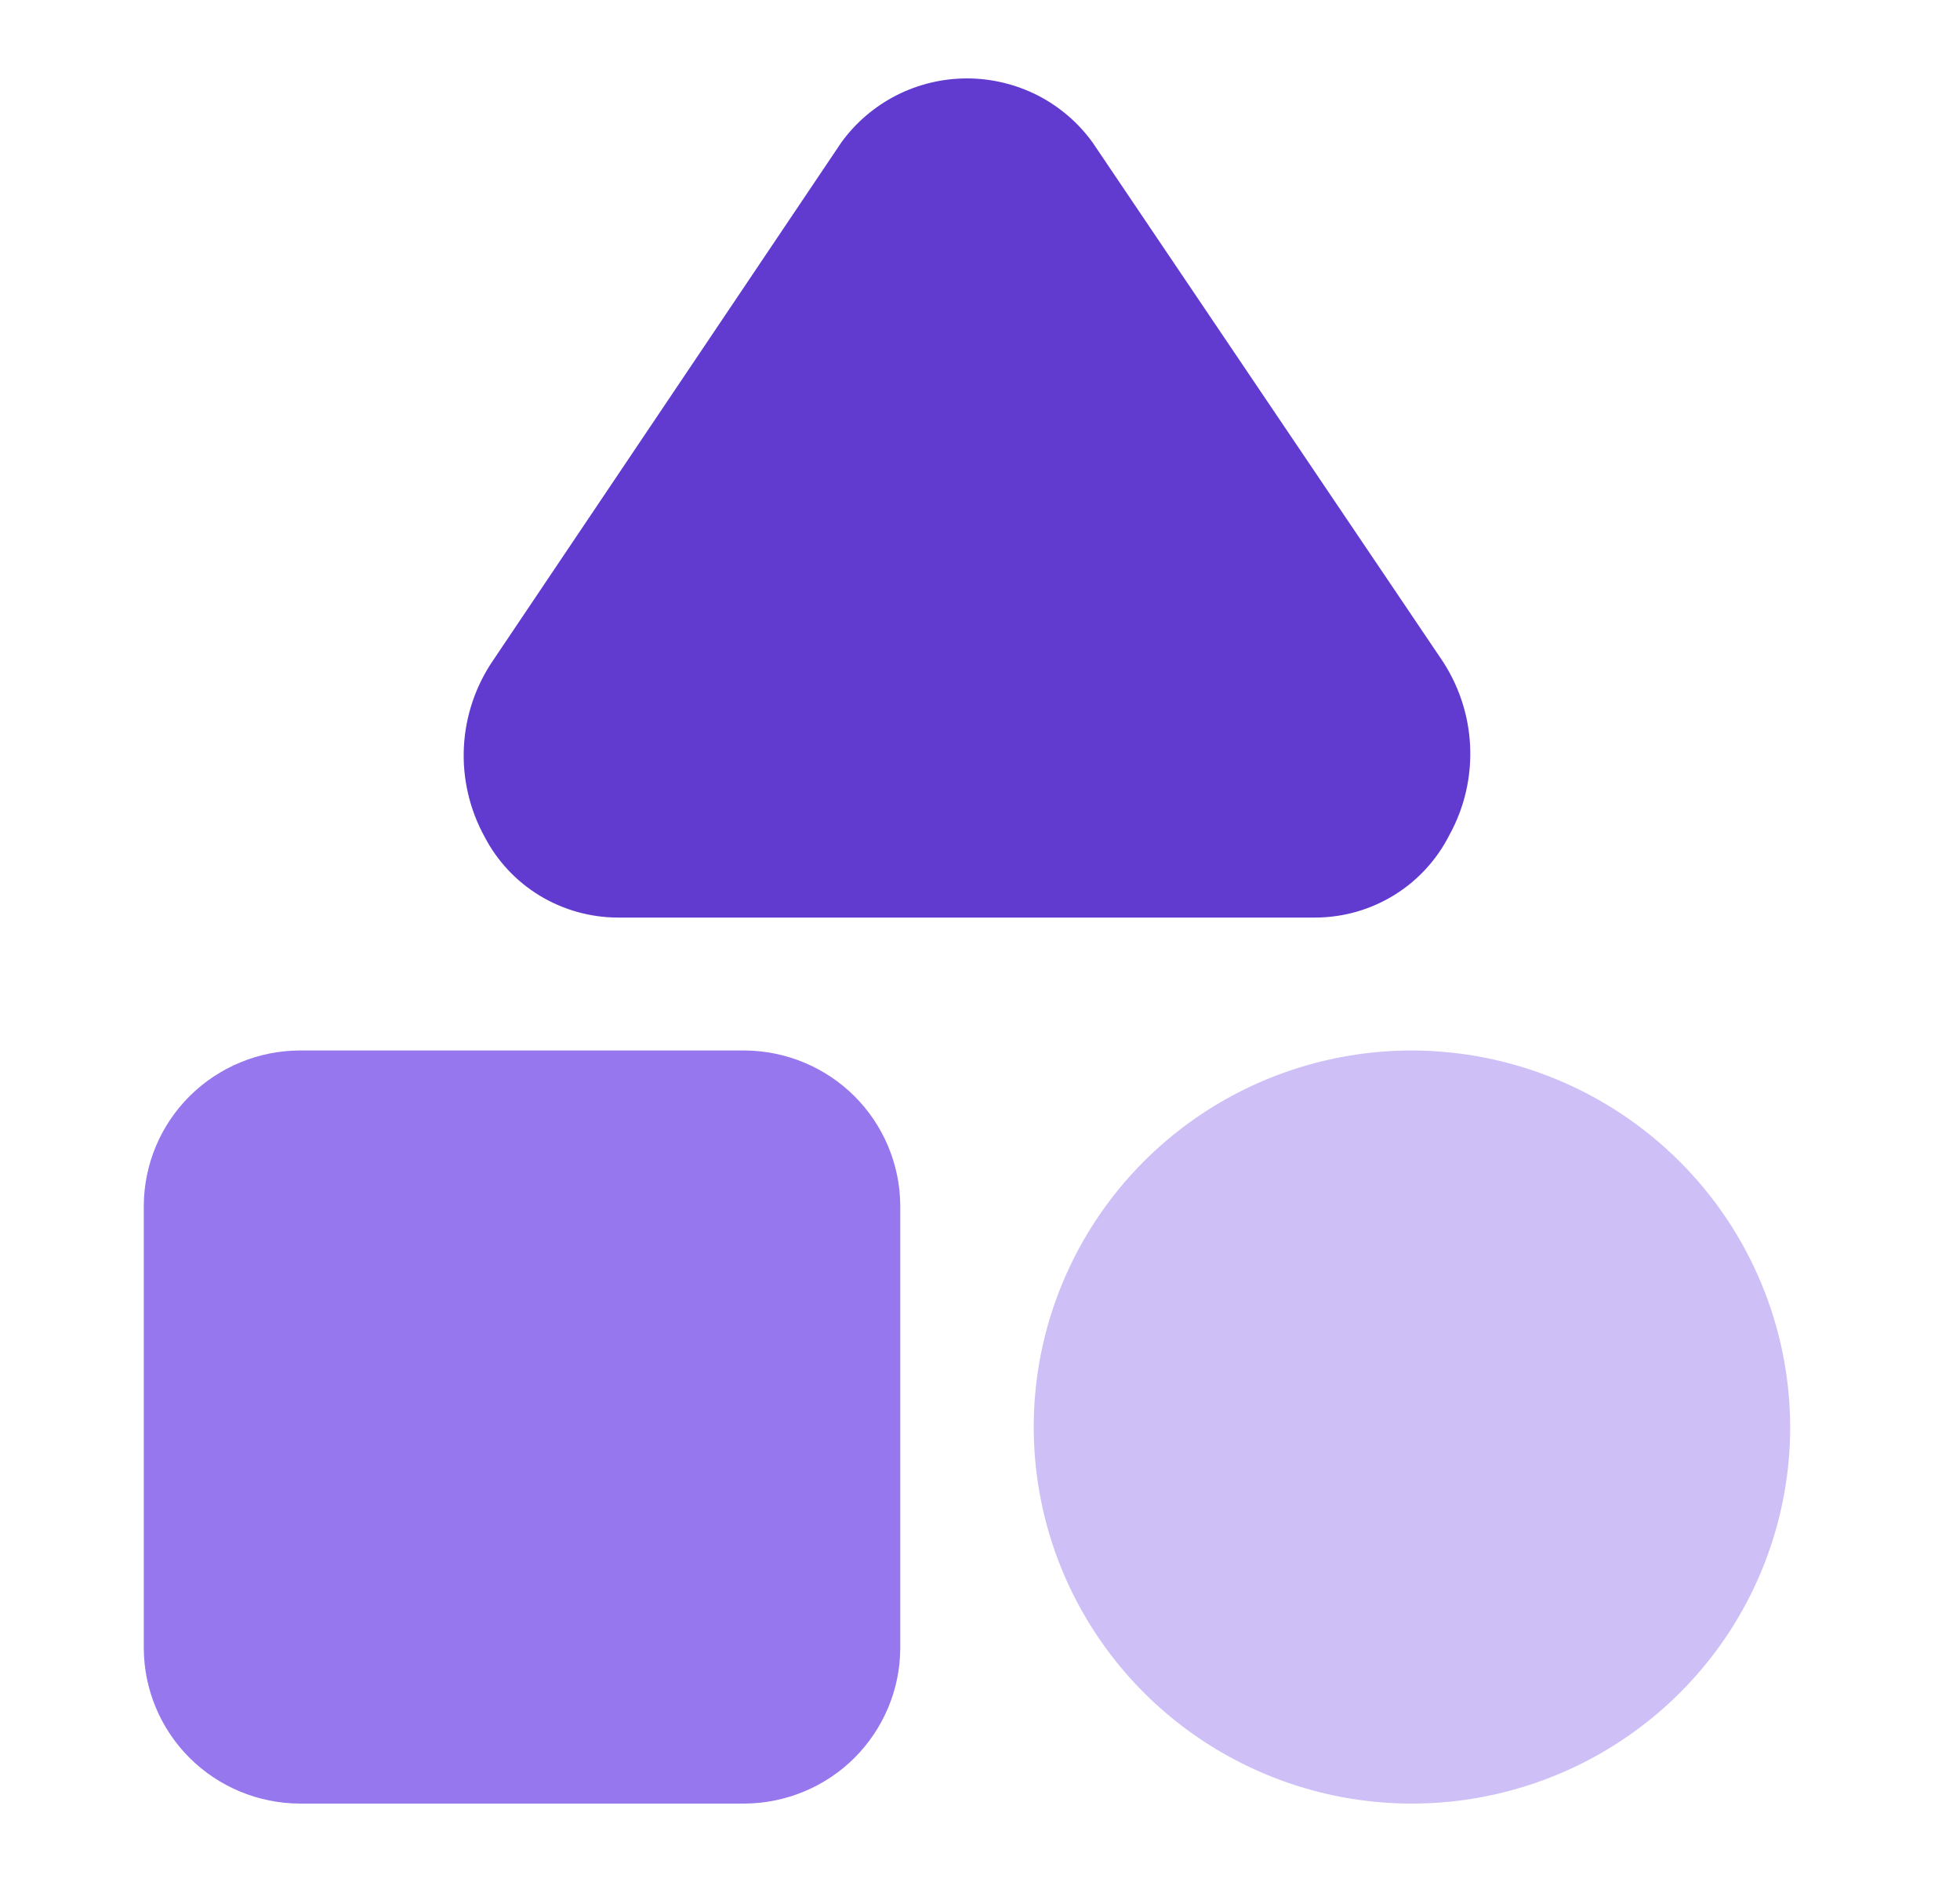 <svg width="25" height="24" viewBox="0 0 25 24" fill="none" xmlns="http://www.w3.org/2000/svg">
<path fill-rule="evenodd" clip-rule="evenodd" d="M16.784 11.701C17.137 11.699 17.483 11.6 17.784 11.414C18.084 11.229 18.327 10.964 18.486 10.65C18.68 10.3 18.771 9.903 18.751 9.504C18.731 9.105 18.6 8.719 18.373 8.39L13.934 1.814C13.751 1.562 13.511 1.357 13.233 1.215C12.954 1.074 12.646 1 12.334 1C12.021 1 11.713 1.074 11.435 1.215C11.157 1.357 10.916 1.562 10.733 1.814L6.295 8.413C6.068 8.742 5.937 9.128 5.917 9.527C5.897 9.926 5.989 10.322 6.182 10.673C6.344 10.983 6.588 11.243 6.888 11.424C7.189 11.605 7.533 11.701 7.884 11.701H16.784Z" fill="#613ACF"/>
<path d="M11.483 15.373V21.023C11.48 21.546 11.269 22.047 10.898 22.418C10.526 22.788 10.022 22.997 9.496 23H3.82C3.295 22.997 2.791 22.788 2.419 22.418C2.047 22.047 1.837 21.546 1.834 21.023V15.373C1.837 14.85 2.047 14.348 2.419 13.978C2.791 13.608 3.295 13.399 3.82 13.396H9.496C10.022 13.399 10.526 13.608 10.898 13.978C11.269 14.348 11.48 14.85 11.483 15.373Z" fill="#9777EE"/>
<path d="M18.01 13.396C17.055 13.396 16.123 13.677 15.329 14.205C14.536 14.733 13.918 15.483 13.553 16.36C13.187 17.238 13.092 18.203 13.278 19.135C13.464 20.066 13.924 20.922 14.598 21.593C15.273 22.265 16.133 22.722 17.069 22.908C18.004 23.093 18.974 22.998 19.856 22.634C20.737 22.271 21.491 21.655 22.021 20.866C22.551 20.076 22.834 19.148 22.834 18.198C22.831 16.925 22.322 15.705 21.418 14.806C20.514 13.906 19.288 13.399 18.01 13.396Z" fill="#CEC0F6"/>
</svg>
